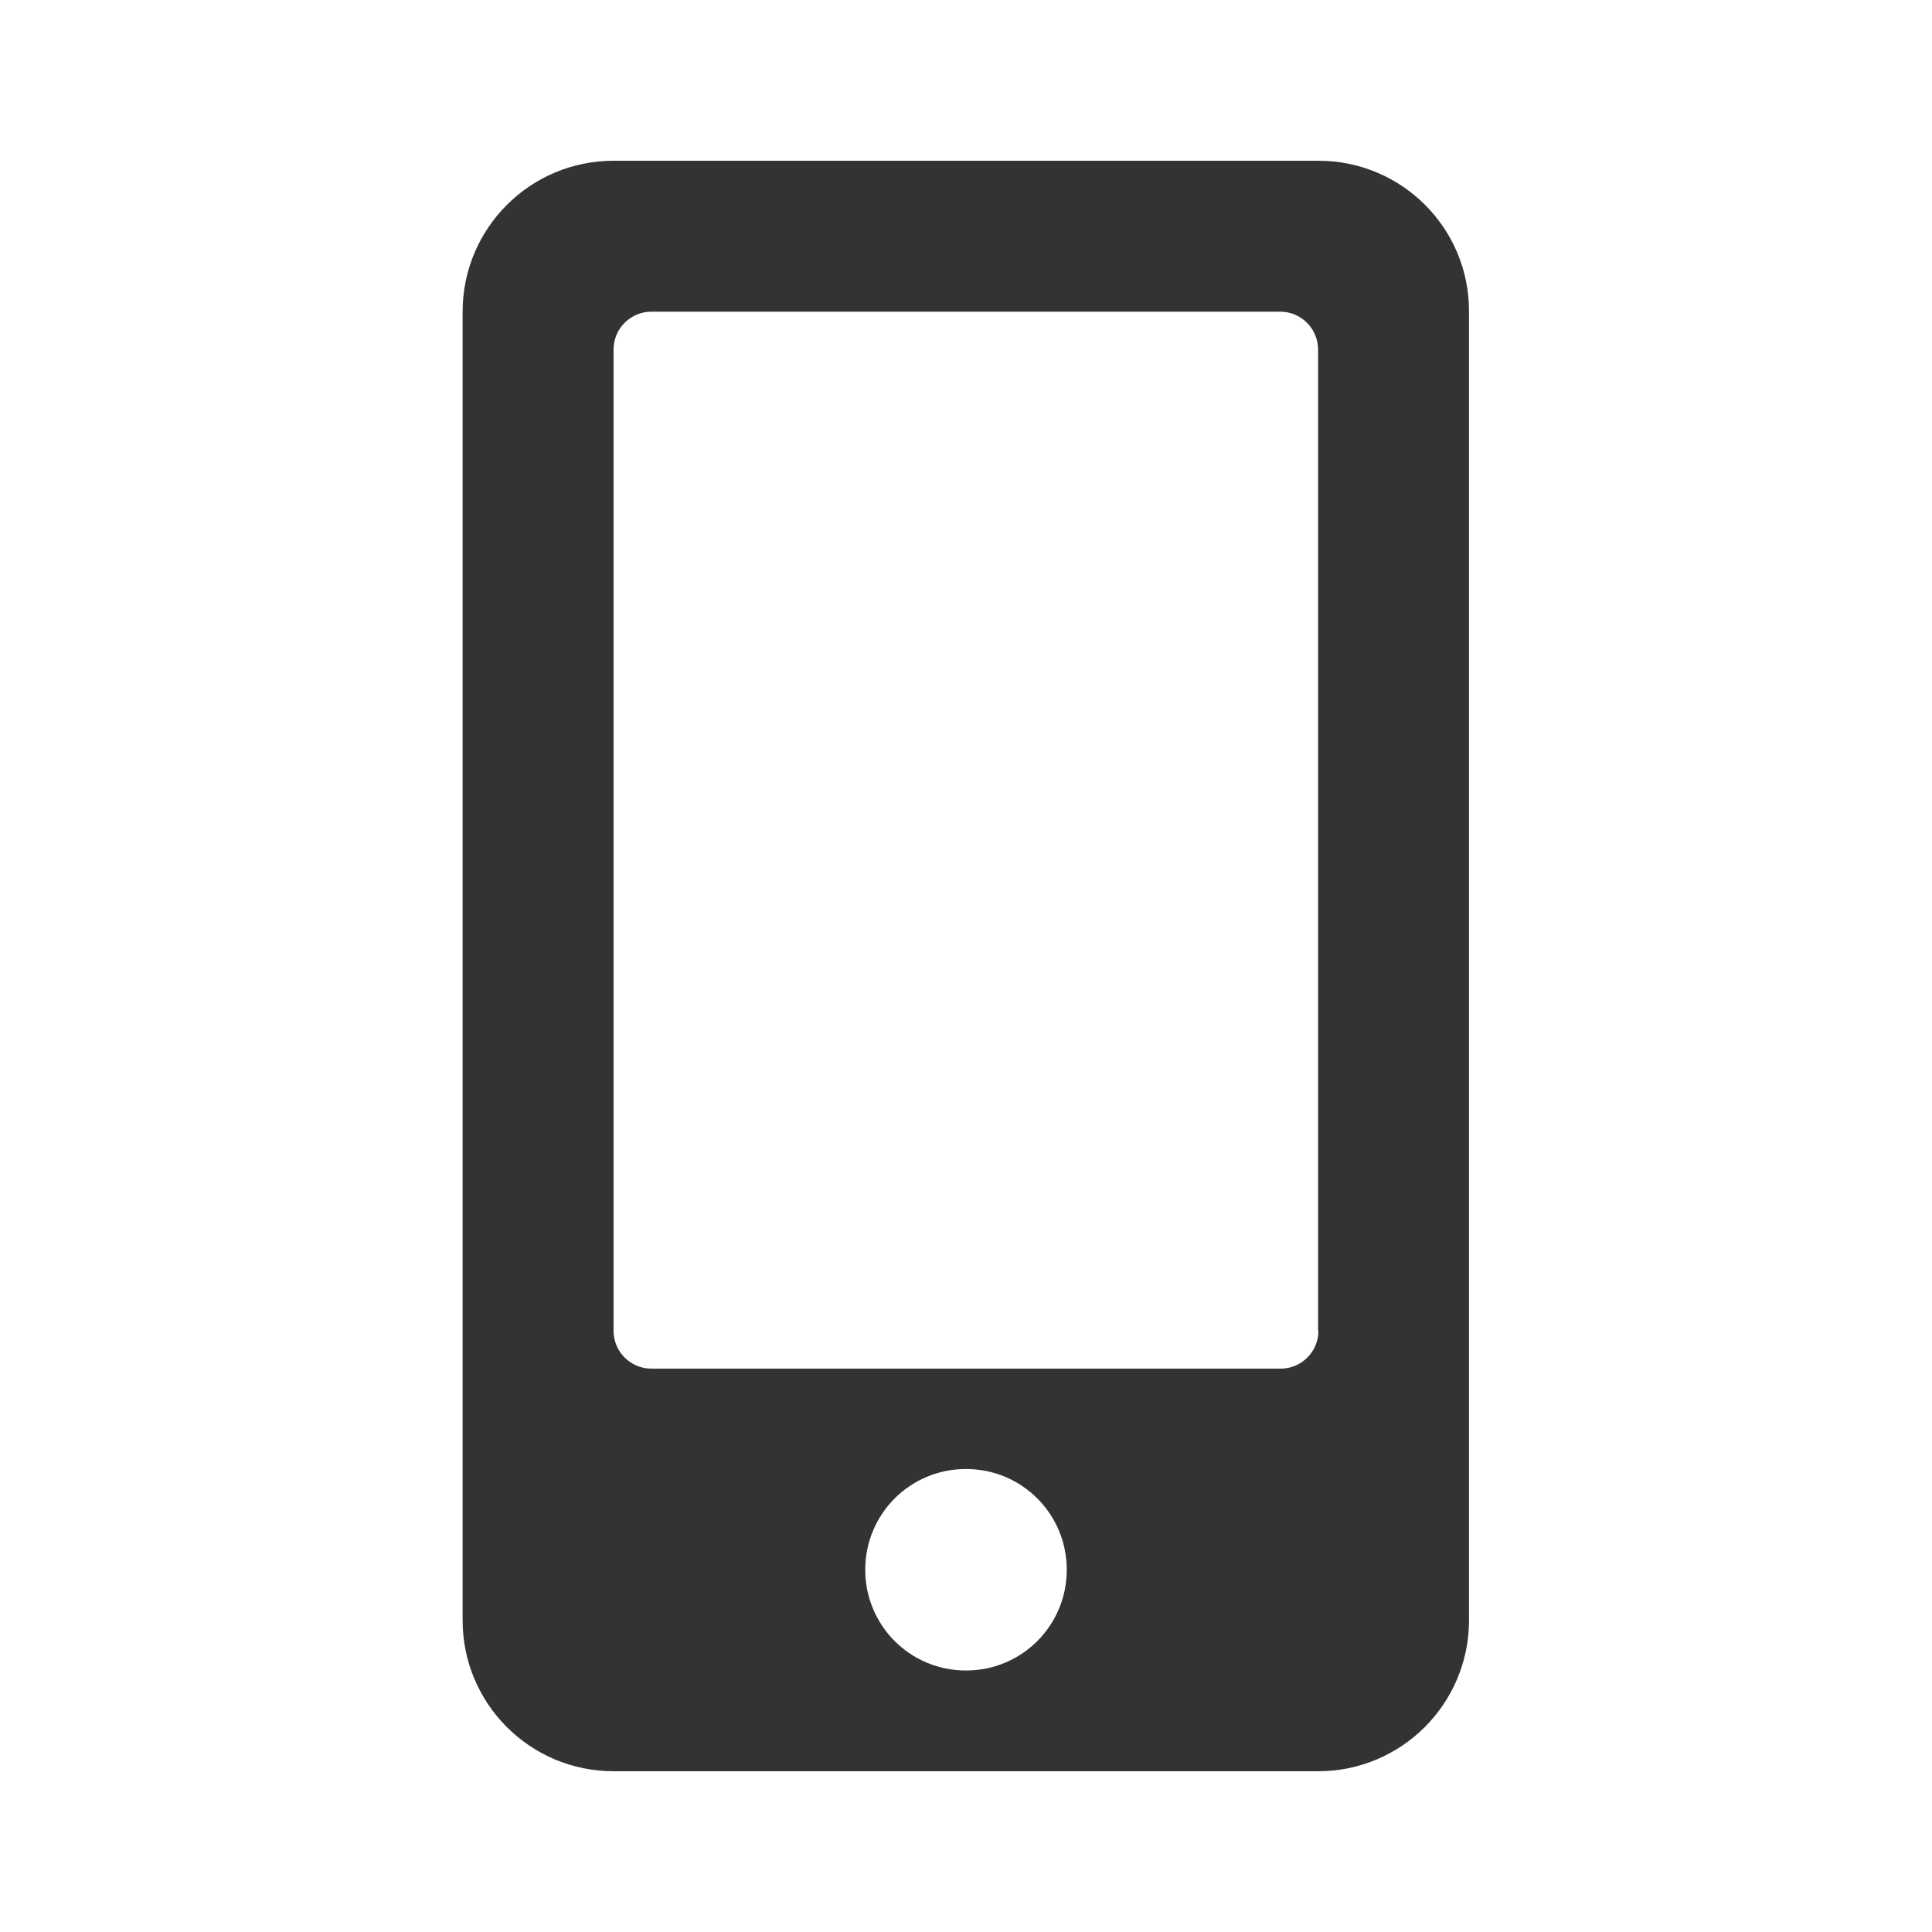 <?xml version="1.0" encoding="utf-8"?>
<!-- Generator: Adobe Illustrator 25.2.0, SVG Export Plug-In . SVG Version: 6.00 Build 0)  -->
<svg version="1.1" id="Capa_1" focusable="false" xmlns="http://www.w3.org/2000/svg" xmlns:xlink="http://www.w3.org/1999/xlink"
	 x="0px" y="0px" viewBox="0 0 512 512" style="enable-background:new 0 0 512 512;" xml:space="preserve">
<style type="text/css">
	.st0{fill:#333333;}
</style>
<path class="st0" d="M349.4,42.6H162.6c-22.1,0-40,17.9-40,40v346.8c0,22.1,17.9,40,40,40h186.7c22.1,0,40-17.9,40-40V82.6
	C389.4,60.5,371.5,42.6,349.4,42.6z M256,442.7c-14.8,0-26.7-11.9-26.7-26.7c0-14.8,11.9-26.7,26.7-26.7s26.7,11.9,26.7,26.7
	C282.7,430.8,270.8,442.7,256,442.7z M349.4,352.7c0,5.5-4.5,10-10,10H172.6c-5.5,0-10-4.5-10-10V92.6c0-5.5,4.5-10,10-10h166.7
	c5.5,0,10,4.5,10,10V352.7z"/>
</svg>
